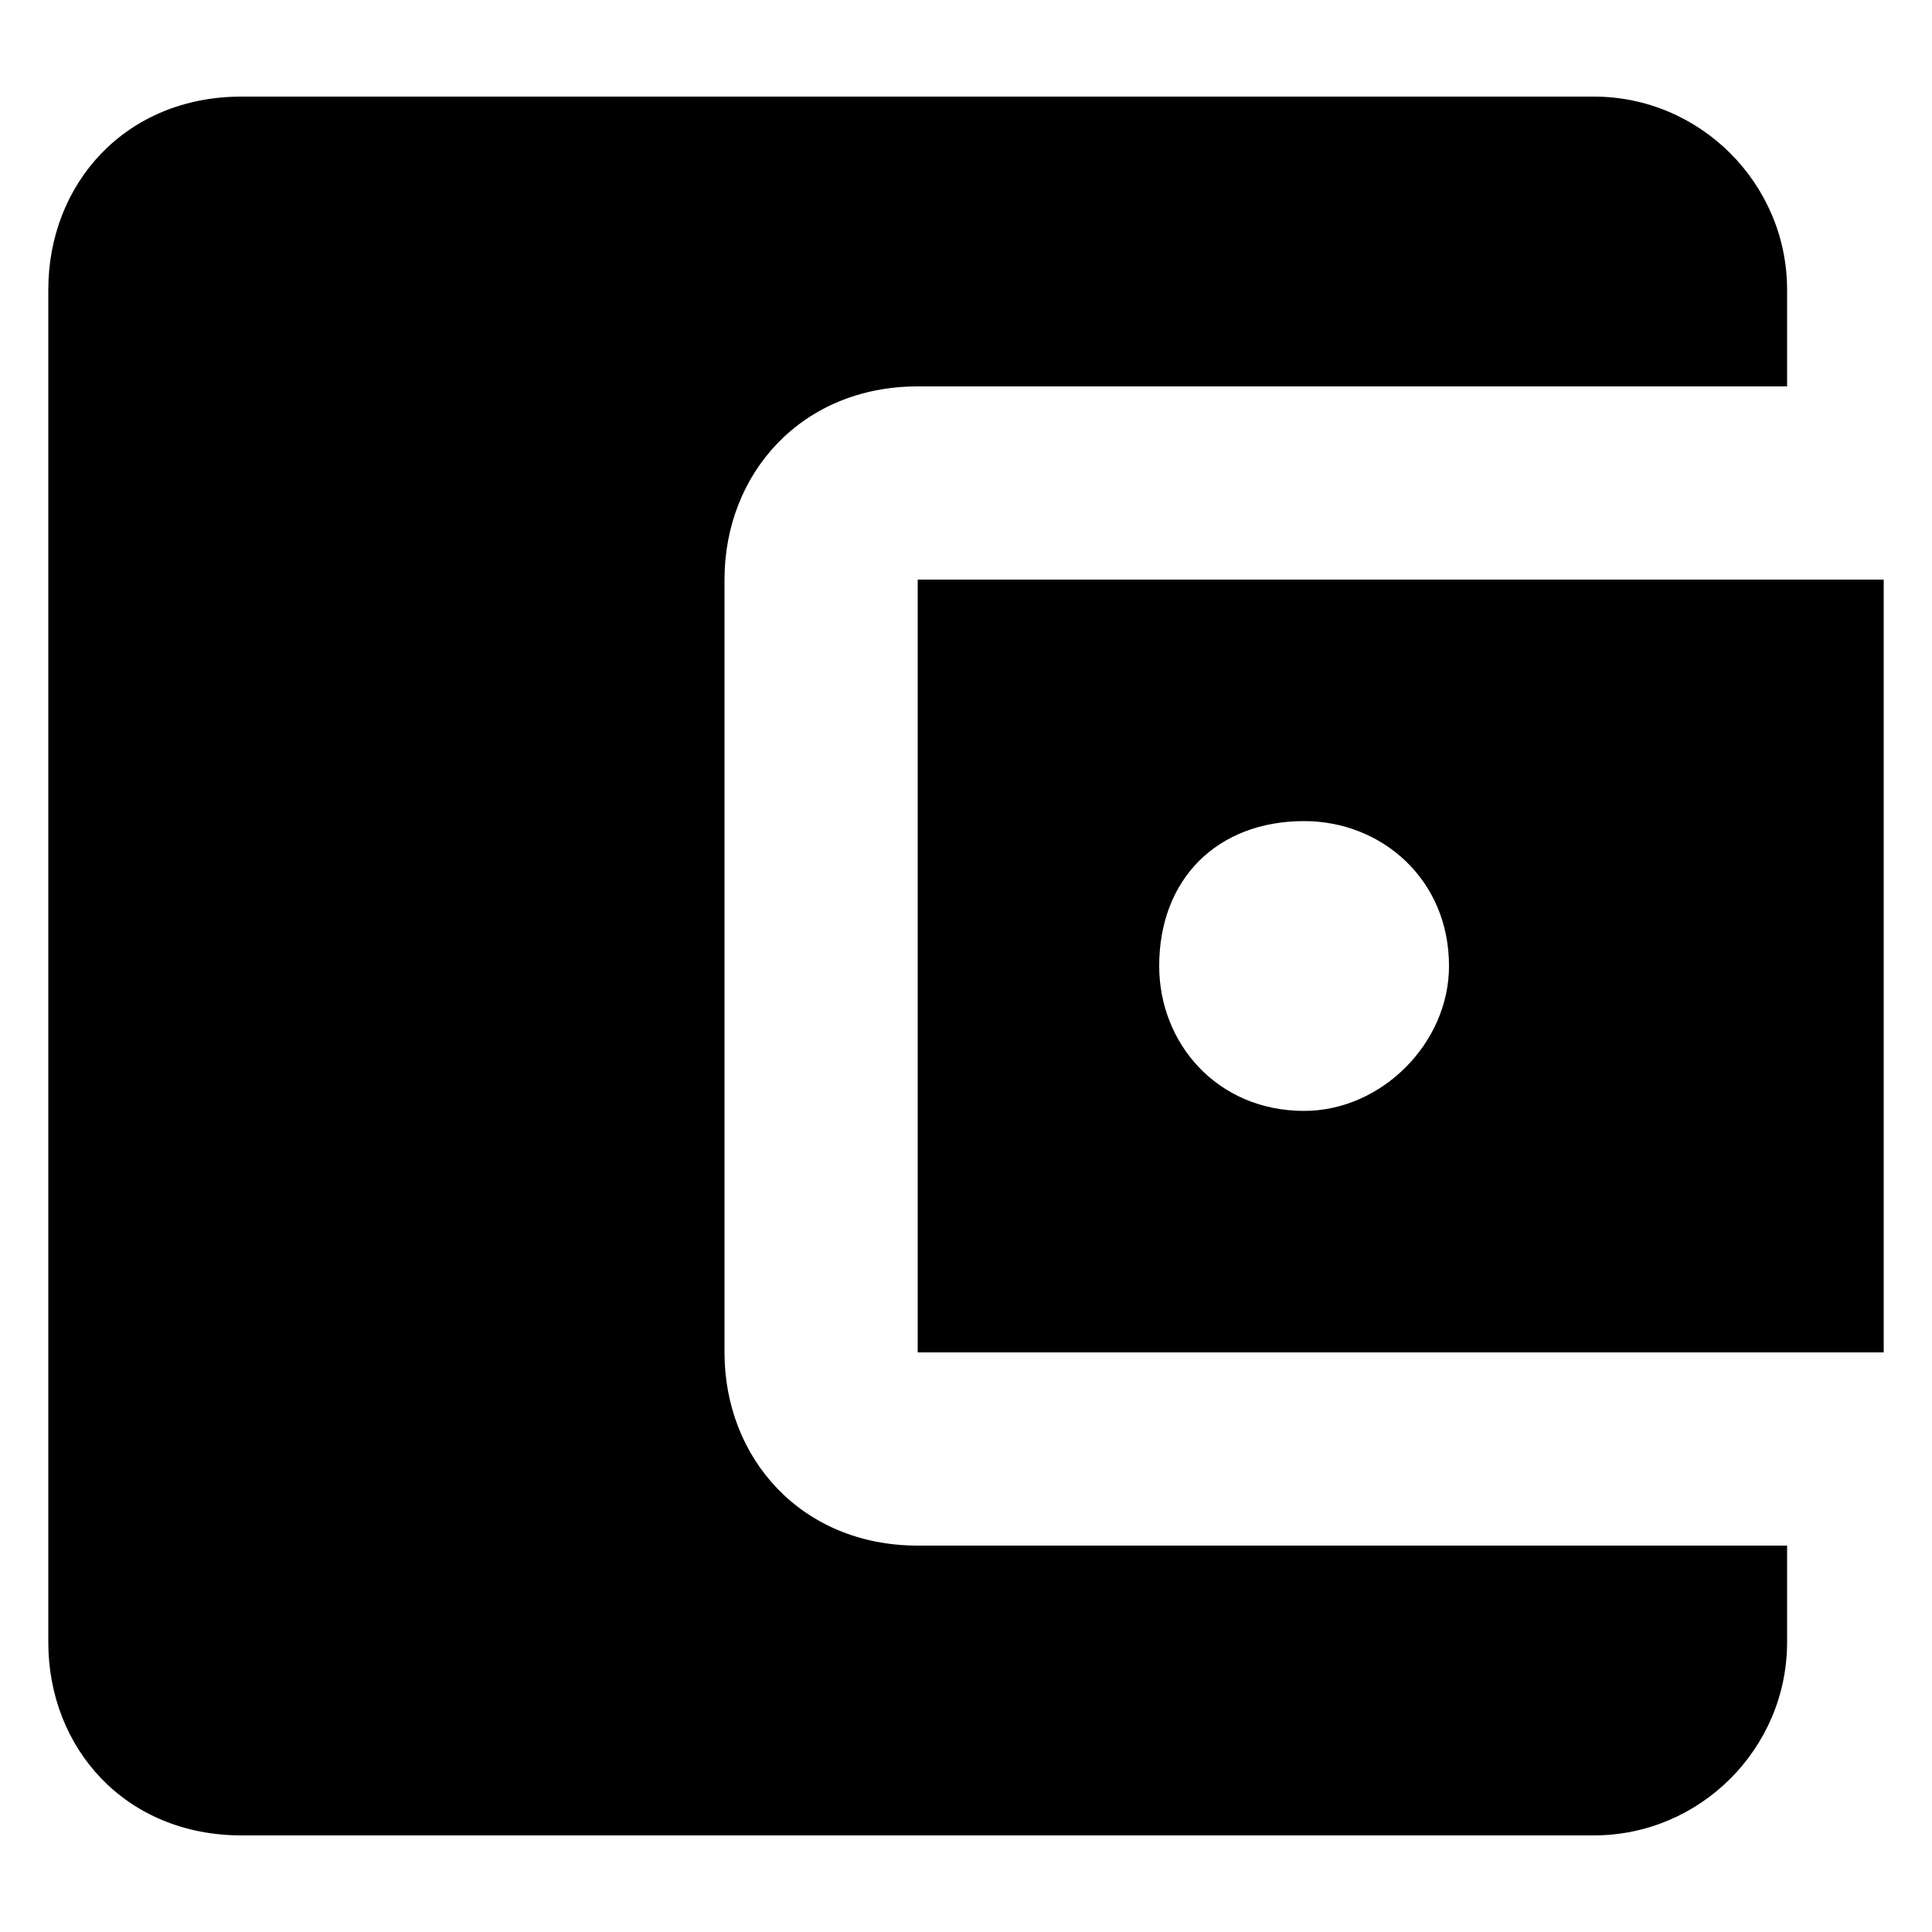 <svg xmlns="http://www.w3.org/2000/svg" version="1.1" xmlns:xlink="http://www.w3.org/1999/xlink" width="100%" height="100%" id="svgWorkerArea" viewBox="0 0 400 400" xmlns:artdraw="https://artdraw.muisca.co" style="background: white;"><defs id="defsdoc"><pattern id="patternBool" x="0" y="0" width="10" height="10" patternUnits="userSpaceOnUse" patternTransform="rotate(35)"><circle cx="5" cy="5" r="4" style="stroke: none;fill: #ff000070;"></circle></pattern></defs><g id="fileImp-486422881" class="cosito"><path id="pathImp-42926594" fill="#000000" class="grouped" d="M370 320C370 320 370 340 370 340 370 362 352 380 330 380 330 380 50 380 50 380 26 380 10 362 10 340 10 340 10 60 10 60 10 38 26 20 50 20 50 20 330 20 330 20 352 20 370 38 370 60 370 60 370 80 370 80 370 80 190 80 190 80 166 80 150 98 150 120 150 120 150 280 150 280 150 302 166 320 190 320 190 320 370 320 370 320 370 320 370 320 370 320M190 280C190 280 390 280 390 280 390 280 390 120 390 120 390 120 190 120 190 120 190 120 190 280 190 280 190 280 190 280 190 280M270 230C252 230 240 216 240 200 240 182 252 170 270 170 286 170 300 182 300 200 300 216 286 230 270 230 270 230 270 230 270 230"></path></g></svg>